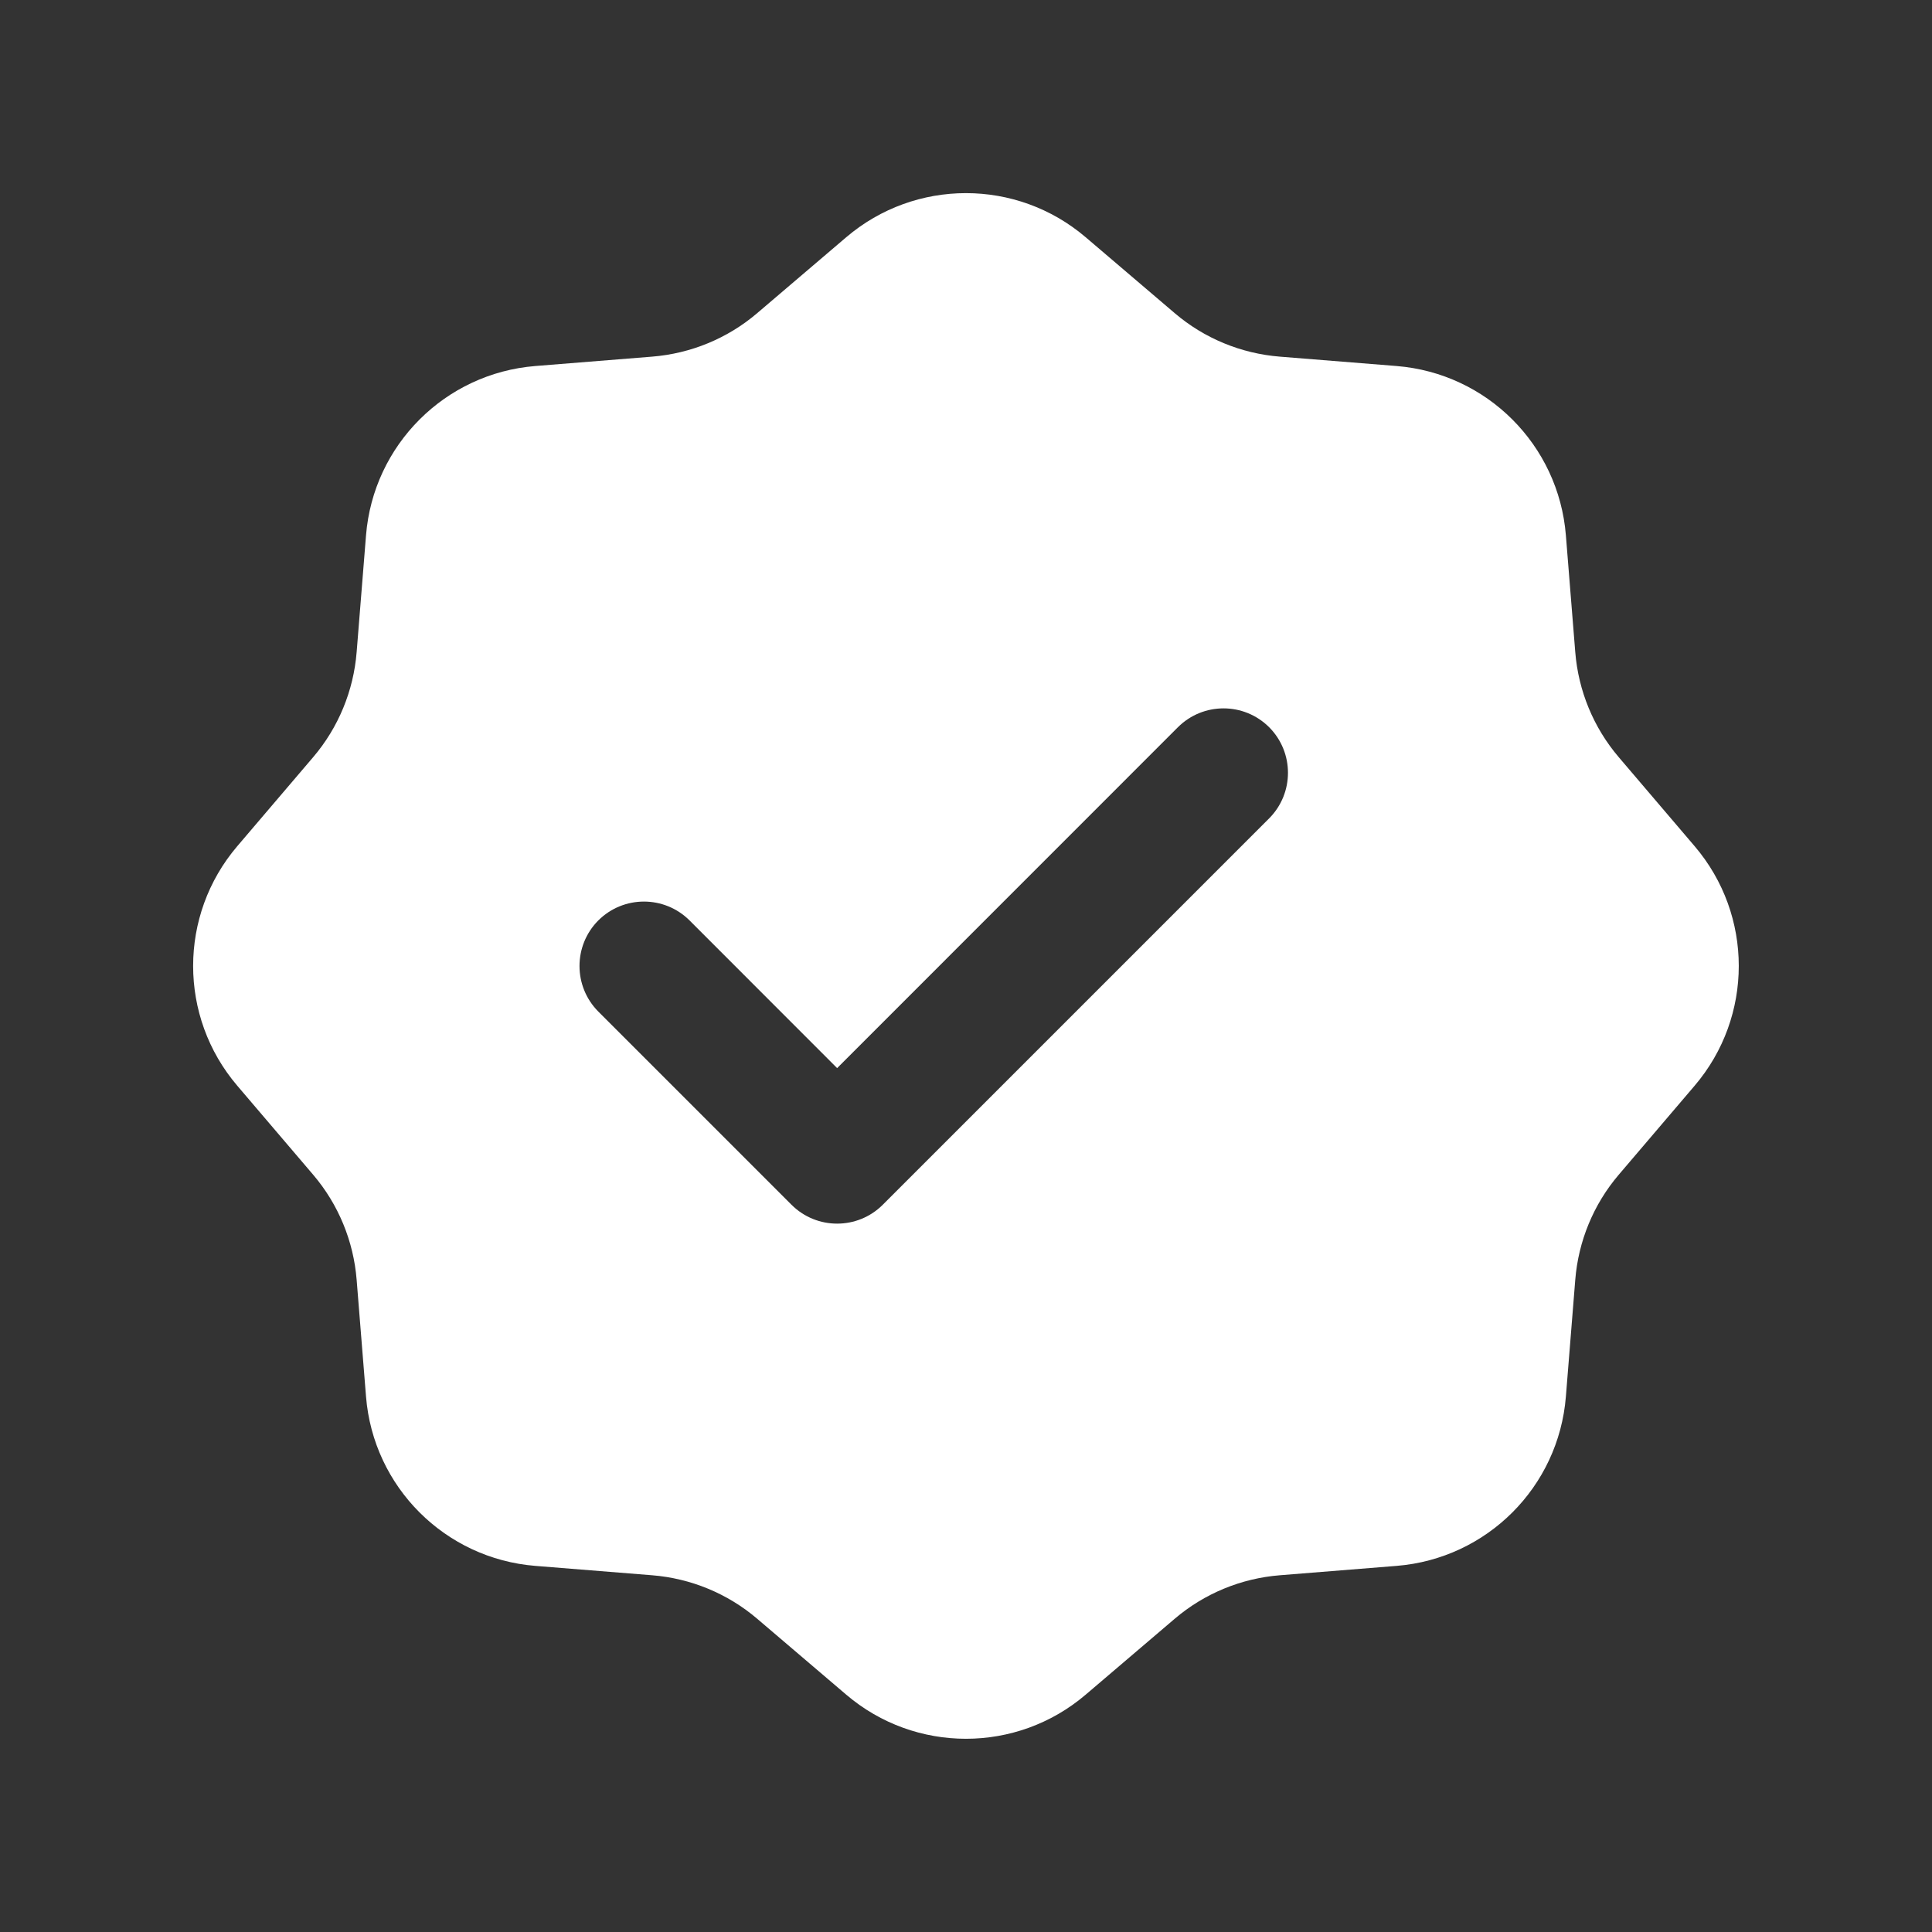 <?xml version="1.0" encoding="UTF-8"?> <svg xmlns="http://www.w3.org/2000/svg" width="20" height="20" viewBox="0 0 20 20" fill="none"><rect x="0" y="0" width="20" height="20" fill="#333333" stroke="none"/><path d="M8.76 2.456C9.474 1.847 10.525 1.847 11.239 2.456L12.161 3.242C12.467 3.503 12.848 3.66 13.249 3.692L14.457 3.789C15.393 3.864 16.135 4.607 16.21 5.542L16.307 6.75C16.339 7.151 16.496 7.532 16.757 7.838L17.543 8.76C18.152 9.474 18.152 10.525 17.543 11.239L16.757 12.161C16.496 12.467 16.339 12.848 16.307 13.249L16.21 14.457C16.135 15.393 15.393 16.135 14.457 16.21L13.249 16.307C12.848 16.339 12.467 16.496 12.161 16.757L11.239 17.543C10.525 18.152 9.474 18.152 8.76 17.543L7.838 16.757C7.532 16.496 7.151 16.339 6.75 16.307L5.542 16.21C4.607 16.135 3.864 15.393 3.789 14.457L3.692 13.249C3.66 12.848 3.503 12.467 3.242 12.161L2.456 11.239C1.847 10.525 1.847 9.474 2.456 8.76L3.242 7.838C3.503 7.532 3.66 7.151 3.692 6.75L3.789 5.542C3.864 4.607 4.607 3.864 5.542 3.789L6.75 3.692C7.151 3.66 7.532 3.503 7.838 3.242L8.76 2.456ZM13.138 7.528C12.877 7.268 12.455 7.268 12.194 7.528L8.666 11.057L7.138 9.528C6.877 9.268 6.455 9.268 6.194 9.528C5.934 9.789 5.934 10.211 6.194 10.472L8.194 12.472C8.455 12.732 8.877 12.732 9.138 12.472L13.138 8.472C13.398 8.211 13.398 7.789 13.138 7.528Z" fill="white"></path></svg> 